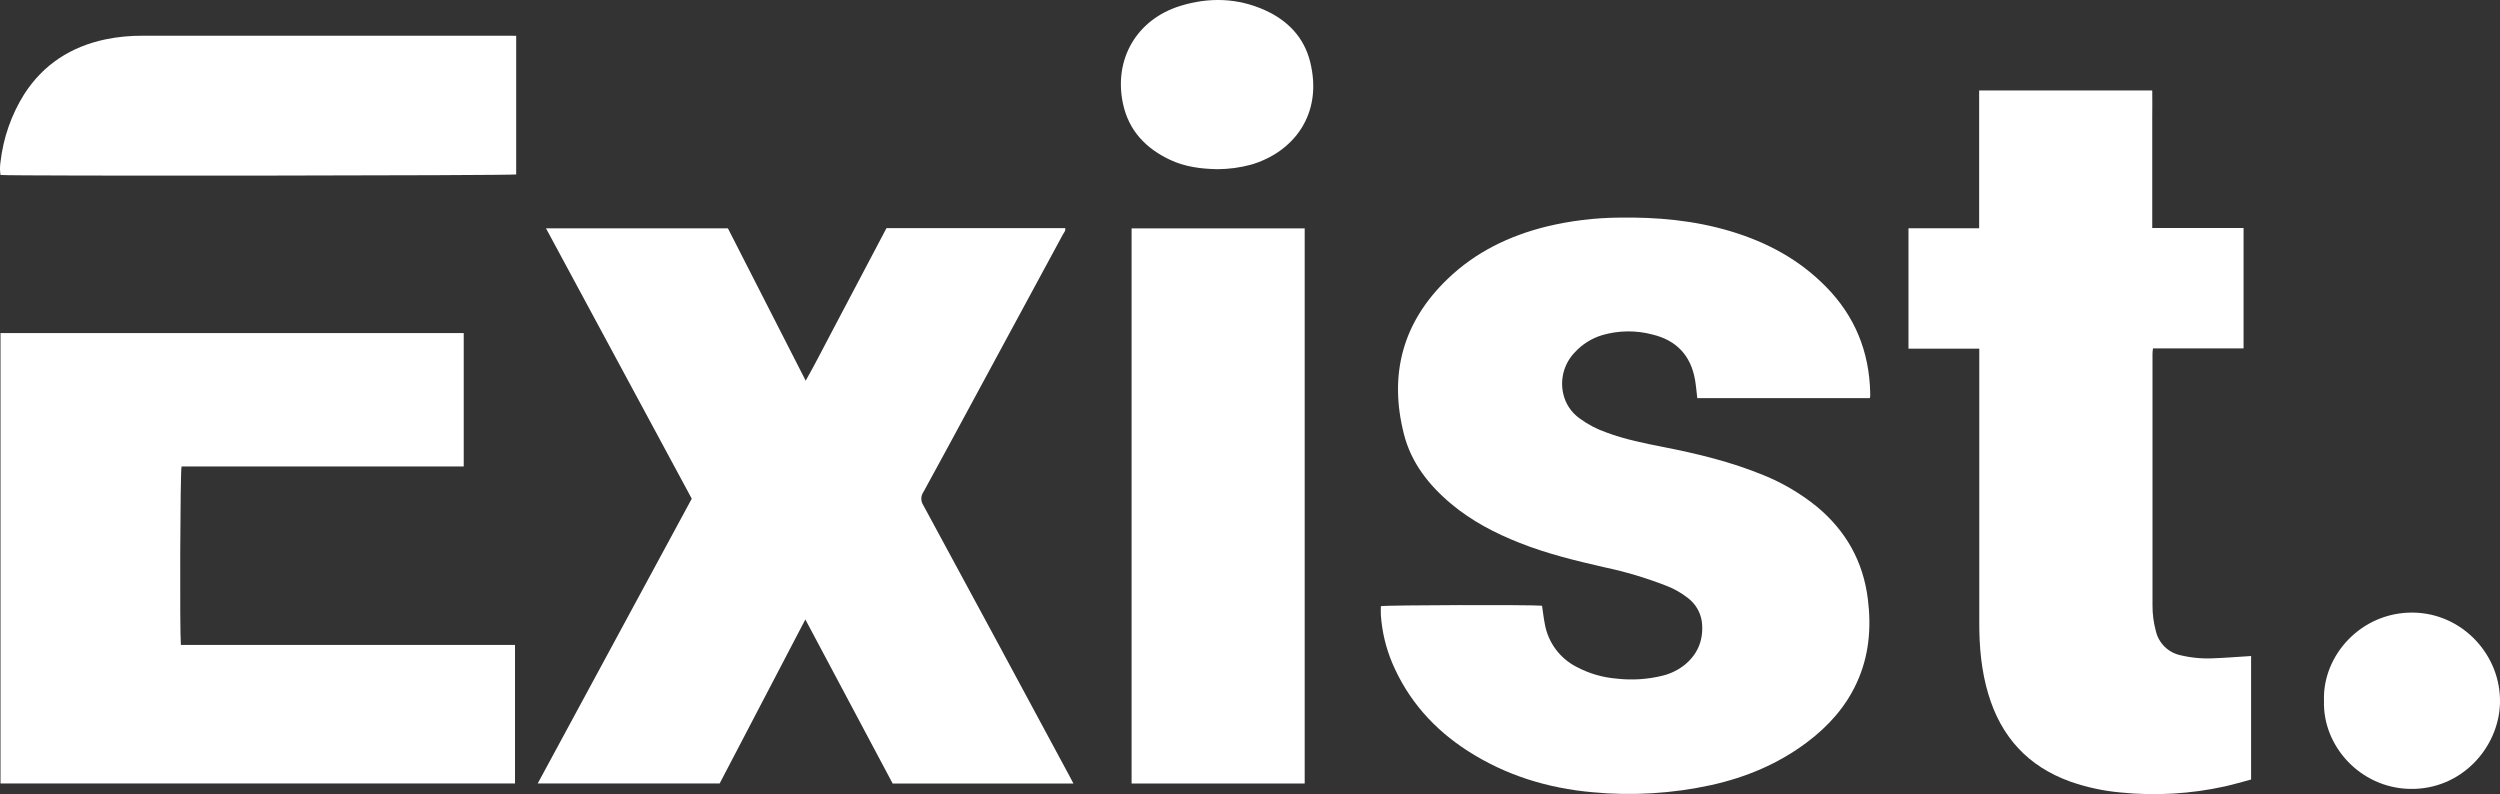<?xml version="1.0" encoding="UTF-8"?>
<svg id="Layer_1" xmlns="http://www.w3.org/2000/svg" viewBox="0 0 985.6 313.09">
  <rect x="0" y="0" width="985.6" height="313.09" fill="#333333" stroke="none"/>
  <defs>
    <style>
      .cls-1 {
        fill: #fff;
      }
    </style>
  </defs>
  <path class="cls-1" d="M423.19,308.89h-71.27l-34.42-64.68-33.78,64.66h-71.73l60.73-112.27-57.46-106.57h71.72c10.14,19.85,20.3,39.76,30.66,60.06,3.85-6.78,7.2-13.5,10.73-20.12s7-13.28,10.51-19.92,7.07-13.41,10.6-20.1h70.47c.25,1.06-.52,1.77-.95,2.56-12.18,22.55-24.38,45.1-36.59,67.65-6.12,11.31-12.21,22.64-18.41,33.9-1.02,1.5-1.04,3.47-.06,5,19.33,35.68,38.61,71.38,57.82,107.11.47.84.89,1.67,1.43,2.72Z"/>
  <path class="cls-1" d="M737.13,156.95h-68c-.29-2.45-.47-4.85-.88-7.2-1.67-9.58-7.29-15.58-16.74-17.86-6.53-1.74-13.41-1.66-19.89.24-4.16,1.26-7.9,3.62-10.82,6.83-4.18,4.36-5.87,10.55-4.47,16.43.9,3.86,3.18,7.26,6.41,9.55,3.22,2.37,6.78,4.25,10.56,5.55,7.36,2.76,15,4.27,22.71,5.79,13.34,2.62,26.52,5.83,39.11,11,7.57,3.05,14.65,7.2,21,12.33,11.56,9.53,18.42,21.67,20.27,36.58,1.42,11.4.46,22.49-4.39,33-4.37,9.54-11.16,17.07-19.45,23.33-11.35,8.57-24.15,13.94-38,17-15.34,3.35-31.1,4.29-46.73,2.81-17.61-1.58-34.13-6.63-49.1-16.24-13.4-8.6-23.58-20-29.85-34.74-2.51-5.98-4.02-12.32-4.47-18.79-.09-1.19,0-2.39,0-3.58,1.71-.46,59.54-.62,63.53-.18.36,2.4.63,4.84,1.11,7.24,1.3,7.29,5.95,13.55,12.56,16.9,4.89,2.59,10.25,4.15,15.76,4.6,6.13.7,12.34.29,18.32-1.22,3.27-.83,6.3-2.38,8.89-4.54,5.14-4.43,7.14-10.1,6.36-16.73-.53-3.69-2.5-7.03-5.47-9.28-2.64-2.08-5.58-3.74-8.73-4.92-7.82-3.04-15.87-5.44-24.07-7.18-11.37-2.59-22.69-5.34-33.56-9.65-9.71-3.84-18.9-8.62-26.95-15.35-8.85-7.4-15.81-16.24-18.67-27.54-6-23.56-.46-44.16,17.18-61.12,11-10.62,24.37-17.09,39.15-20.73,9.33-2.24,18.89-3.41,28.48-3.49,15-.24,29.7,1.08,44.08,5.41s27,11.17,37.49,21.83c11.42,11.59,17.1,25.62,17.45,41.84v1.44c-.03.22-.09.44-.18.64Z"/>
  <path class="cls-1" d="M71.31,254.27h131.73v54.61H.2v-177.58h182.62v52.59h-111.24c-.54,1.9-.76,64.68-.27,70.38Z"/>
  <path class="cls-1" d="M884.5,137.36h-35.71c-.07.73-.19,1.33-.19,1.93,0,33.11,0,66.21,0,99.31-.02,3.44.42,6.87,1.32,10.19,1.11,4.8,4.91,8.52,9.73,9.53,4.28,1.03,8.69,1.43,13.09,1.2,4.87-.18,9.73-.58,14.73-.89v48.69c-3.37.89-6.8,1.92-10.29,2.7-13.53,2.99-27.45,3.8-41.24,2.4-6.77-.61-13.43-2.06-19.84-4.32-16.65-6-27.2-17.64-32.23-34.48-2.73-9.12-3.57-18.48-3.56-27.95,0-35.02,0-70.04,0-105.07v-3.13h-27.91v-47.49h27.86v-54.32h68.24c.07,3.51,0,7.07,0,10.62v43.6h36v47.48Z"/>
  <path class="cls-1" d="M514.36,308.89h-68.24V90.04h68.24v218.85Z"/>
  <path class="cls-1" d="M203.5,14.11v54.66c-1.66.47-199.19.69-203.3.21-.27-1.7-.27-3.43,0-5.13,1.08-9.48,4.27-18.61,9.33-26.7,7.59-11.8,18.47-18.77,32.09-21.64,4.78-.98,9.64-1.45,14.52-1.42h144.2l3.16.02Z"/>
  <path class="cls-1" d="M480.02,66.7c-6.65-.12-12.89-.95-18.71-3.68-9.57-4.49-16.31-11.53-18.57-22.08-3.78-17.56,5.38-33.3,22.56-38.6,11.29-3.49,22.62-3.21,33.48,1.72,8.85,4,15.29,10.61,17.71,20.23,5.25,20.89-6.69,35.76-23.25,40.62-4.31,1.17-8.75,1.77-13.22,1.79Z"/>
  <path class="cls-1" d="M916.21,276.32c-.68-18,14.77-35.12,35.24-34.81,19.43.3,34.68,16.88,34.14,35.78-.5,17.47-15.23,34.24-35.72,33.72-19.45-.49-34.22-16.95-33.66-34.69Z"/>
</svg>